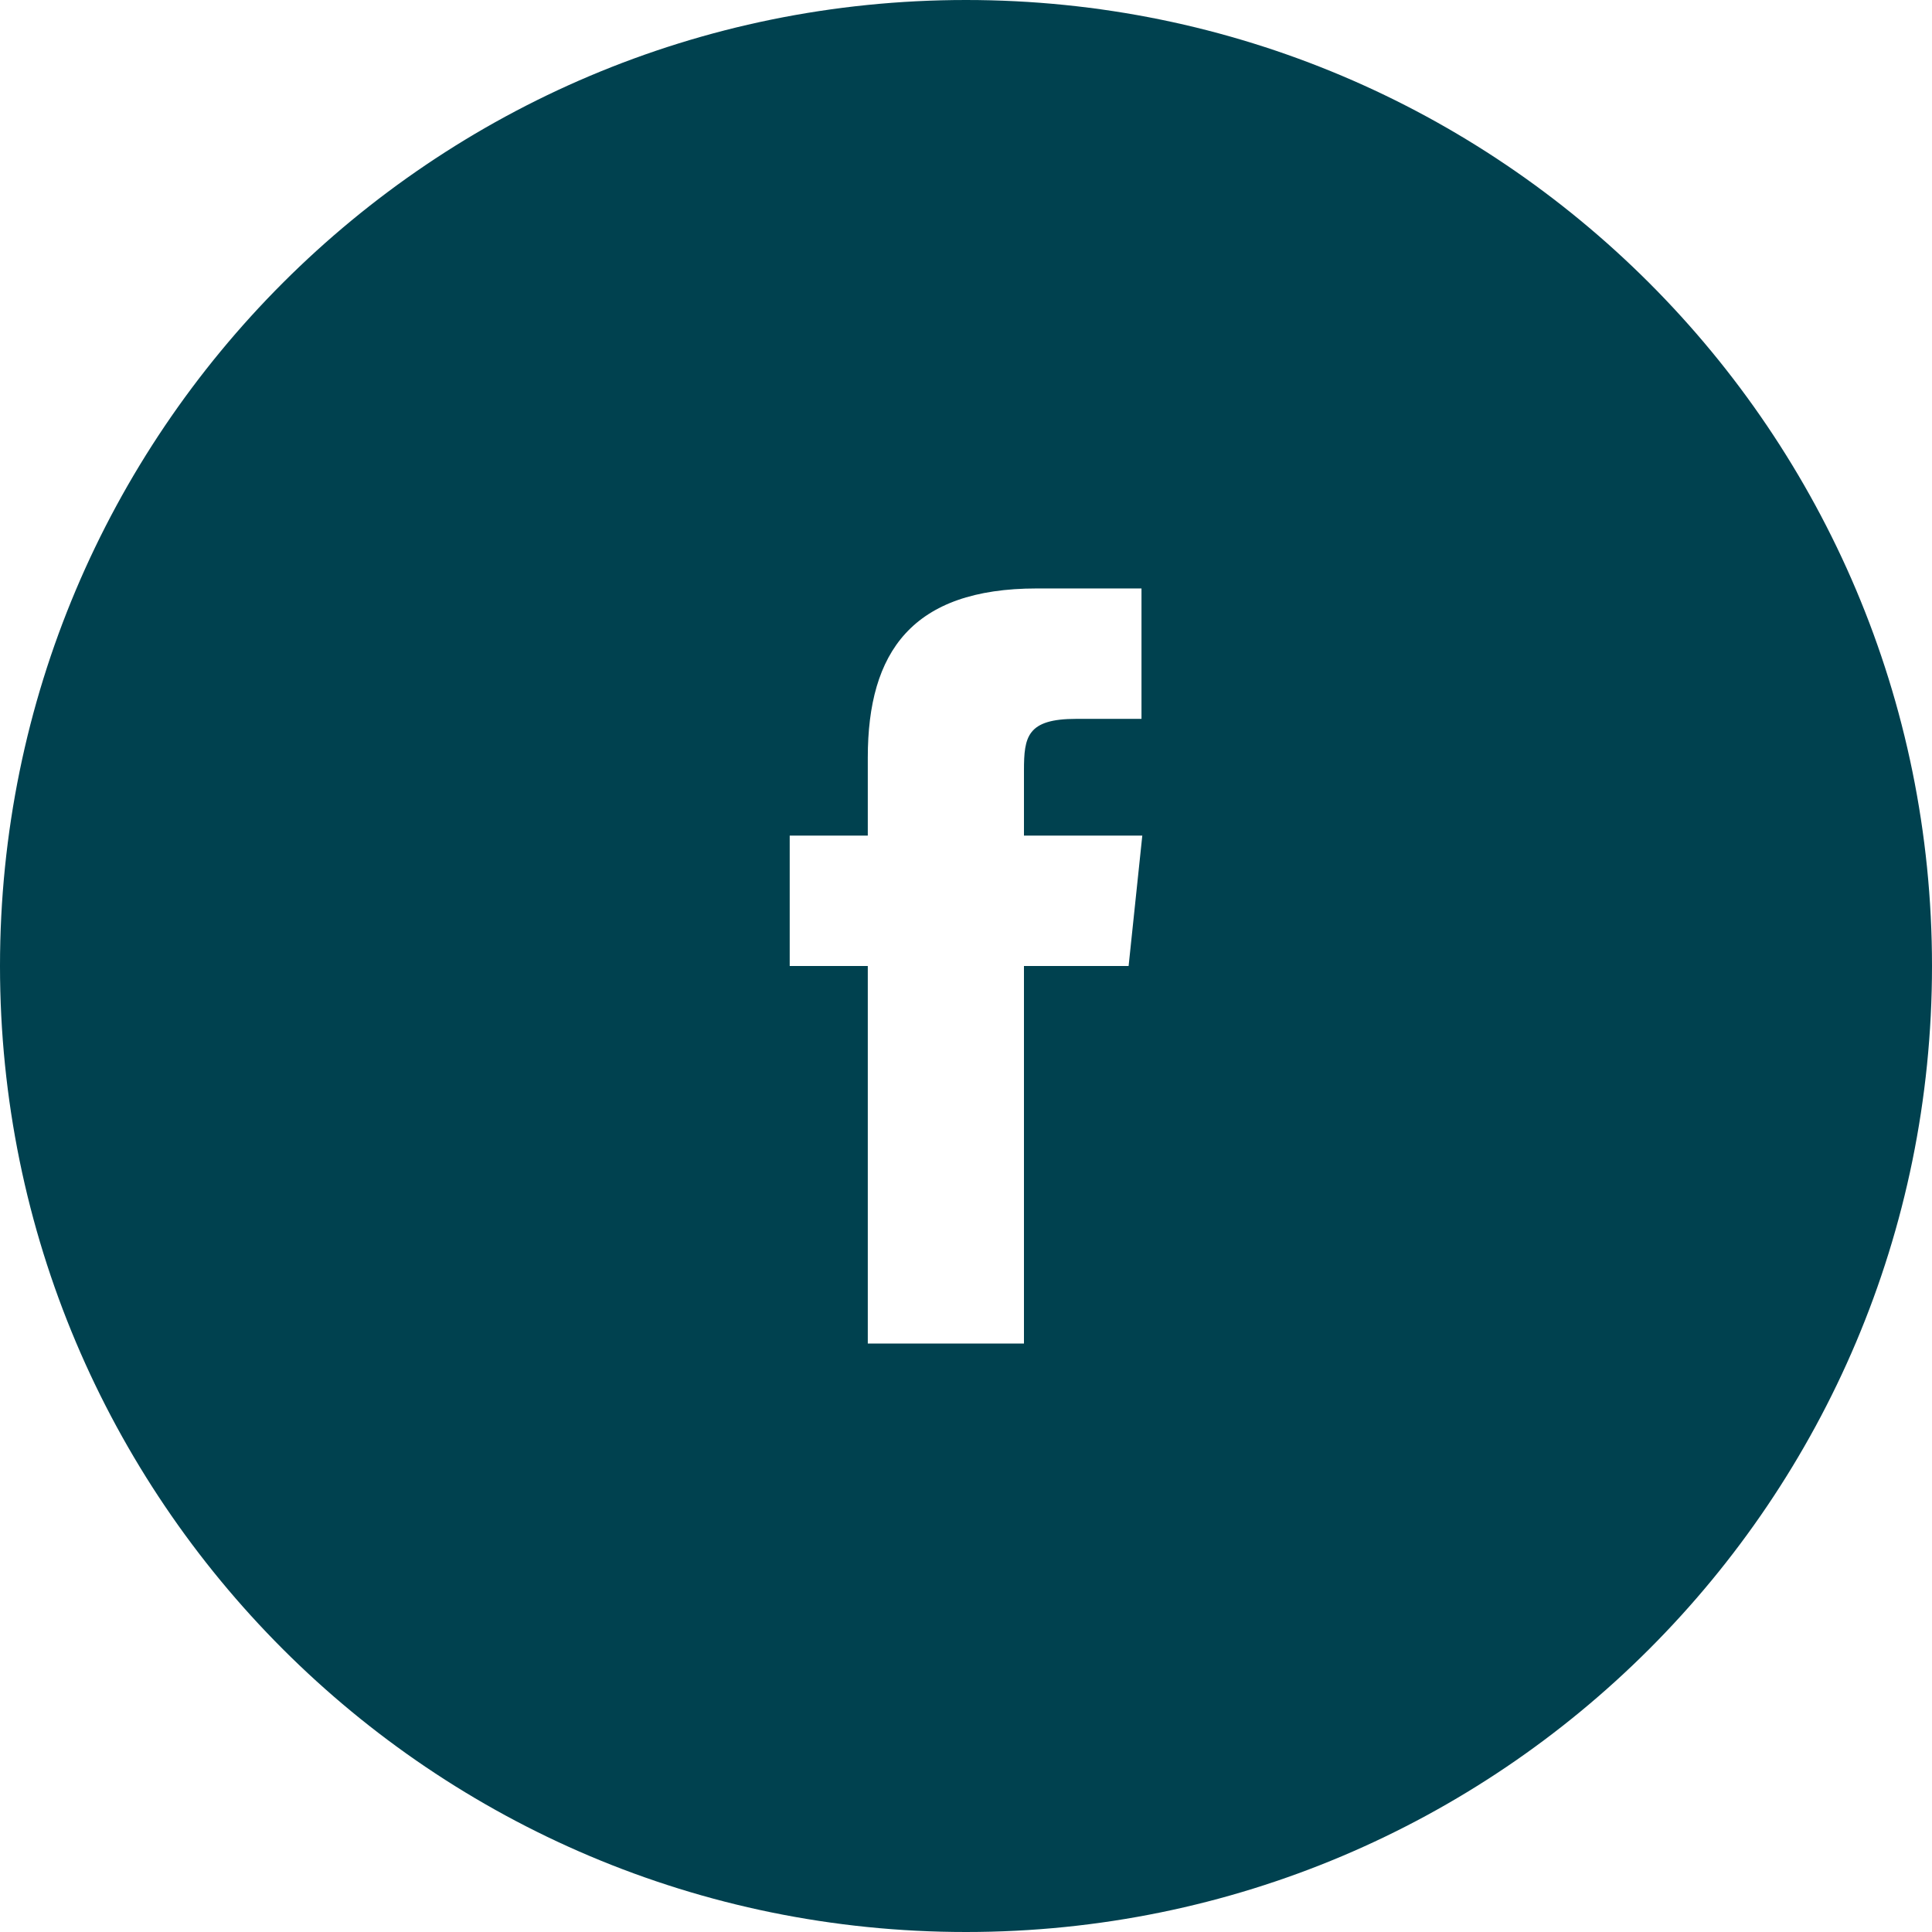 <svg height="24" viewBox="0 0 24 24" width="24" xmlns="http://www.w3.org/2000/svg"><path d="m1538.02 659h-1.3v4.69h-1.94v-4.69h-.97v-1.62h.97v-.97c0-1.31.55-2.1 2.1-2.1h1.3v1.62h-.81c-.61 0-.65.22-.65.64v.81h1.47zm-2.02-12c-6.63 0-12 5.37-12 12s5.37 12 12 12 12-5.37 12-12-5.37-12-12-12z" fill="#00414f" fill-rule="evenodd" transform="translate(-1524 -647)"/></svg>